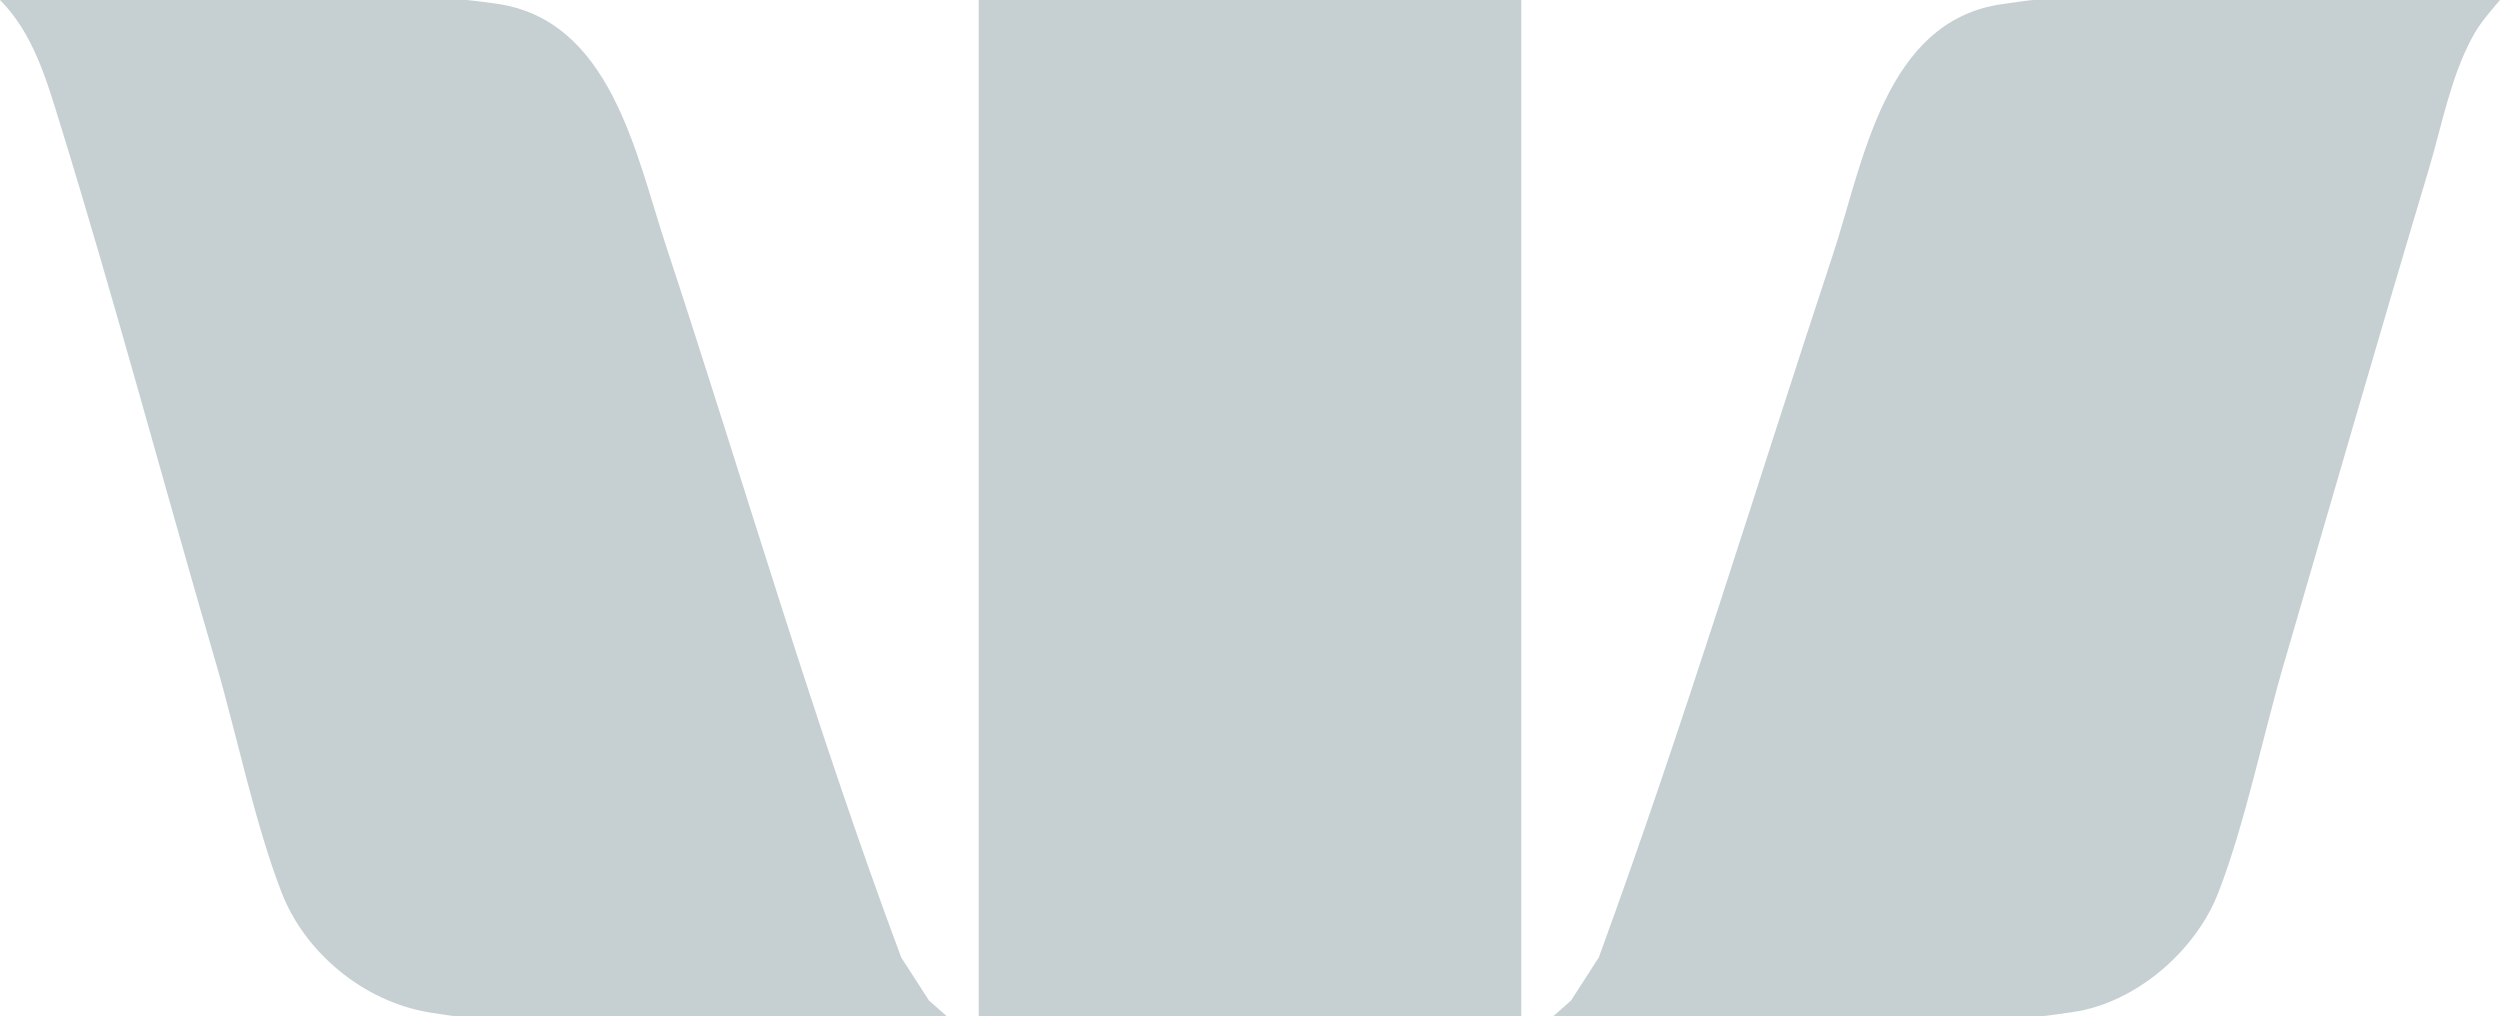 <svg width="123" height="50" viewBox="0 0 123 50" fill="none" xmlns="http://www.w3.org/2000/svg">
<path d="M123 0C122.499 0.592 121.997 1.155 121.629 1.847C120.545 3.877 120.135 6.203 119.479 8.389C117.068 16.439 114.744 24.524 112.389 32.583C111.342 36.163 110.459 40.531 109.137 43.931C108.022 46.797 105.068 49.363 101.949 49.799C101.624 49.844 100.569 50 100.406 50H76.417L77.295 49.224L78.659 47.109C82.822 35.743 86.362 24.064 90.169 12.556C91.672 8.012 92.709 1.012 98.515 0.201C98.84 0.156 99.895 0 100.057 0L123 0Z" fill="#C6D0D2"/>
<path d="M22.943 0C23.265 0.024 23.939 0.118 24.342 0.17C30.045 0.913 31.275 7.573 32.769 12.097C36.612 23.738 40.051 35.629 44.341 47.109L45.705 49.224L46.583 50H22.419C22.346 50 21.283 49.839 21.051 49.799C17.892 49.252 15.017 46.894 13.863 43.931C12.541 40.533 11.655 36.163 10.611 32.583C8.034 23.759 5.651 14.811 2.935 6.021C2.275 3.885 1.624 1.63 0 0H22.943Z" fill="#C6D0D2"/>
<path d="M74.847 0H48.153V50H74.847V0Z" fill="#C6D0D2"/>
</svg>
